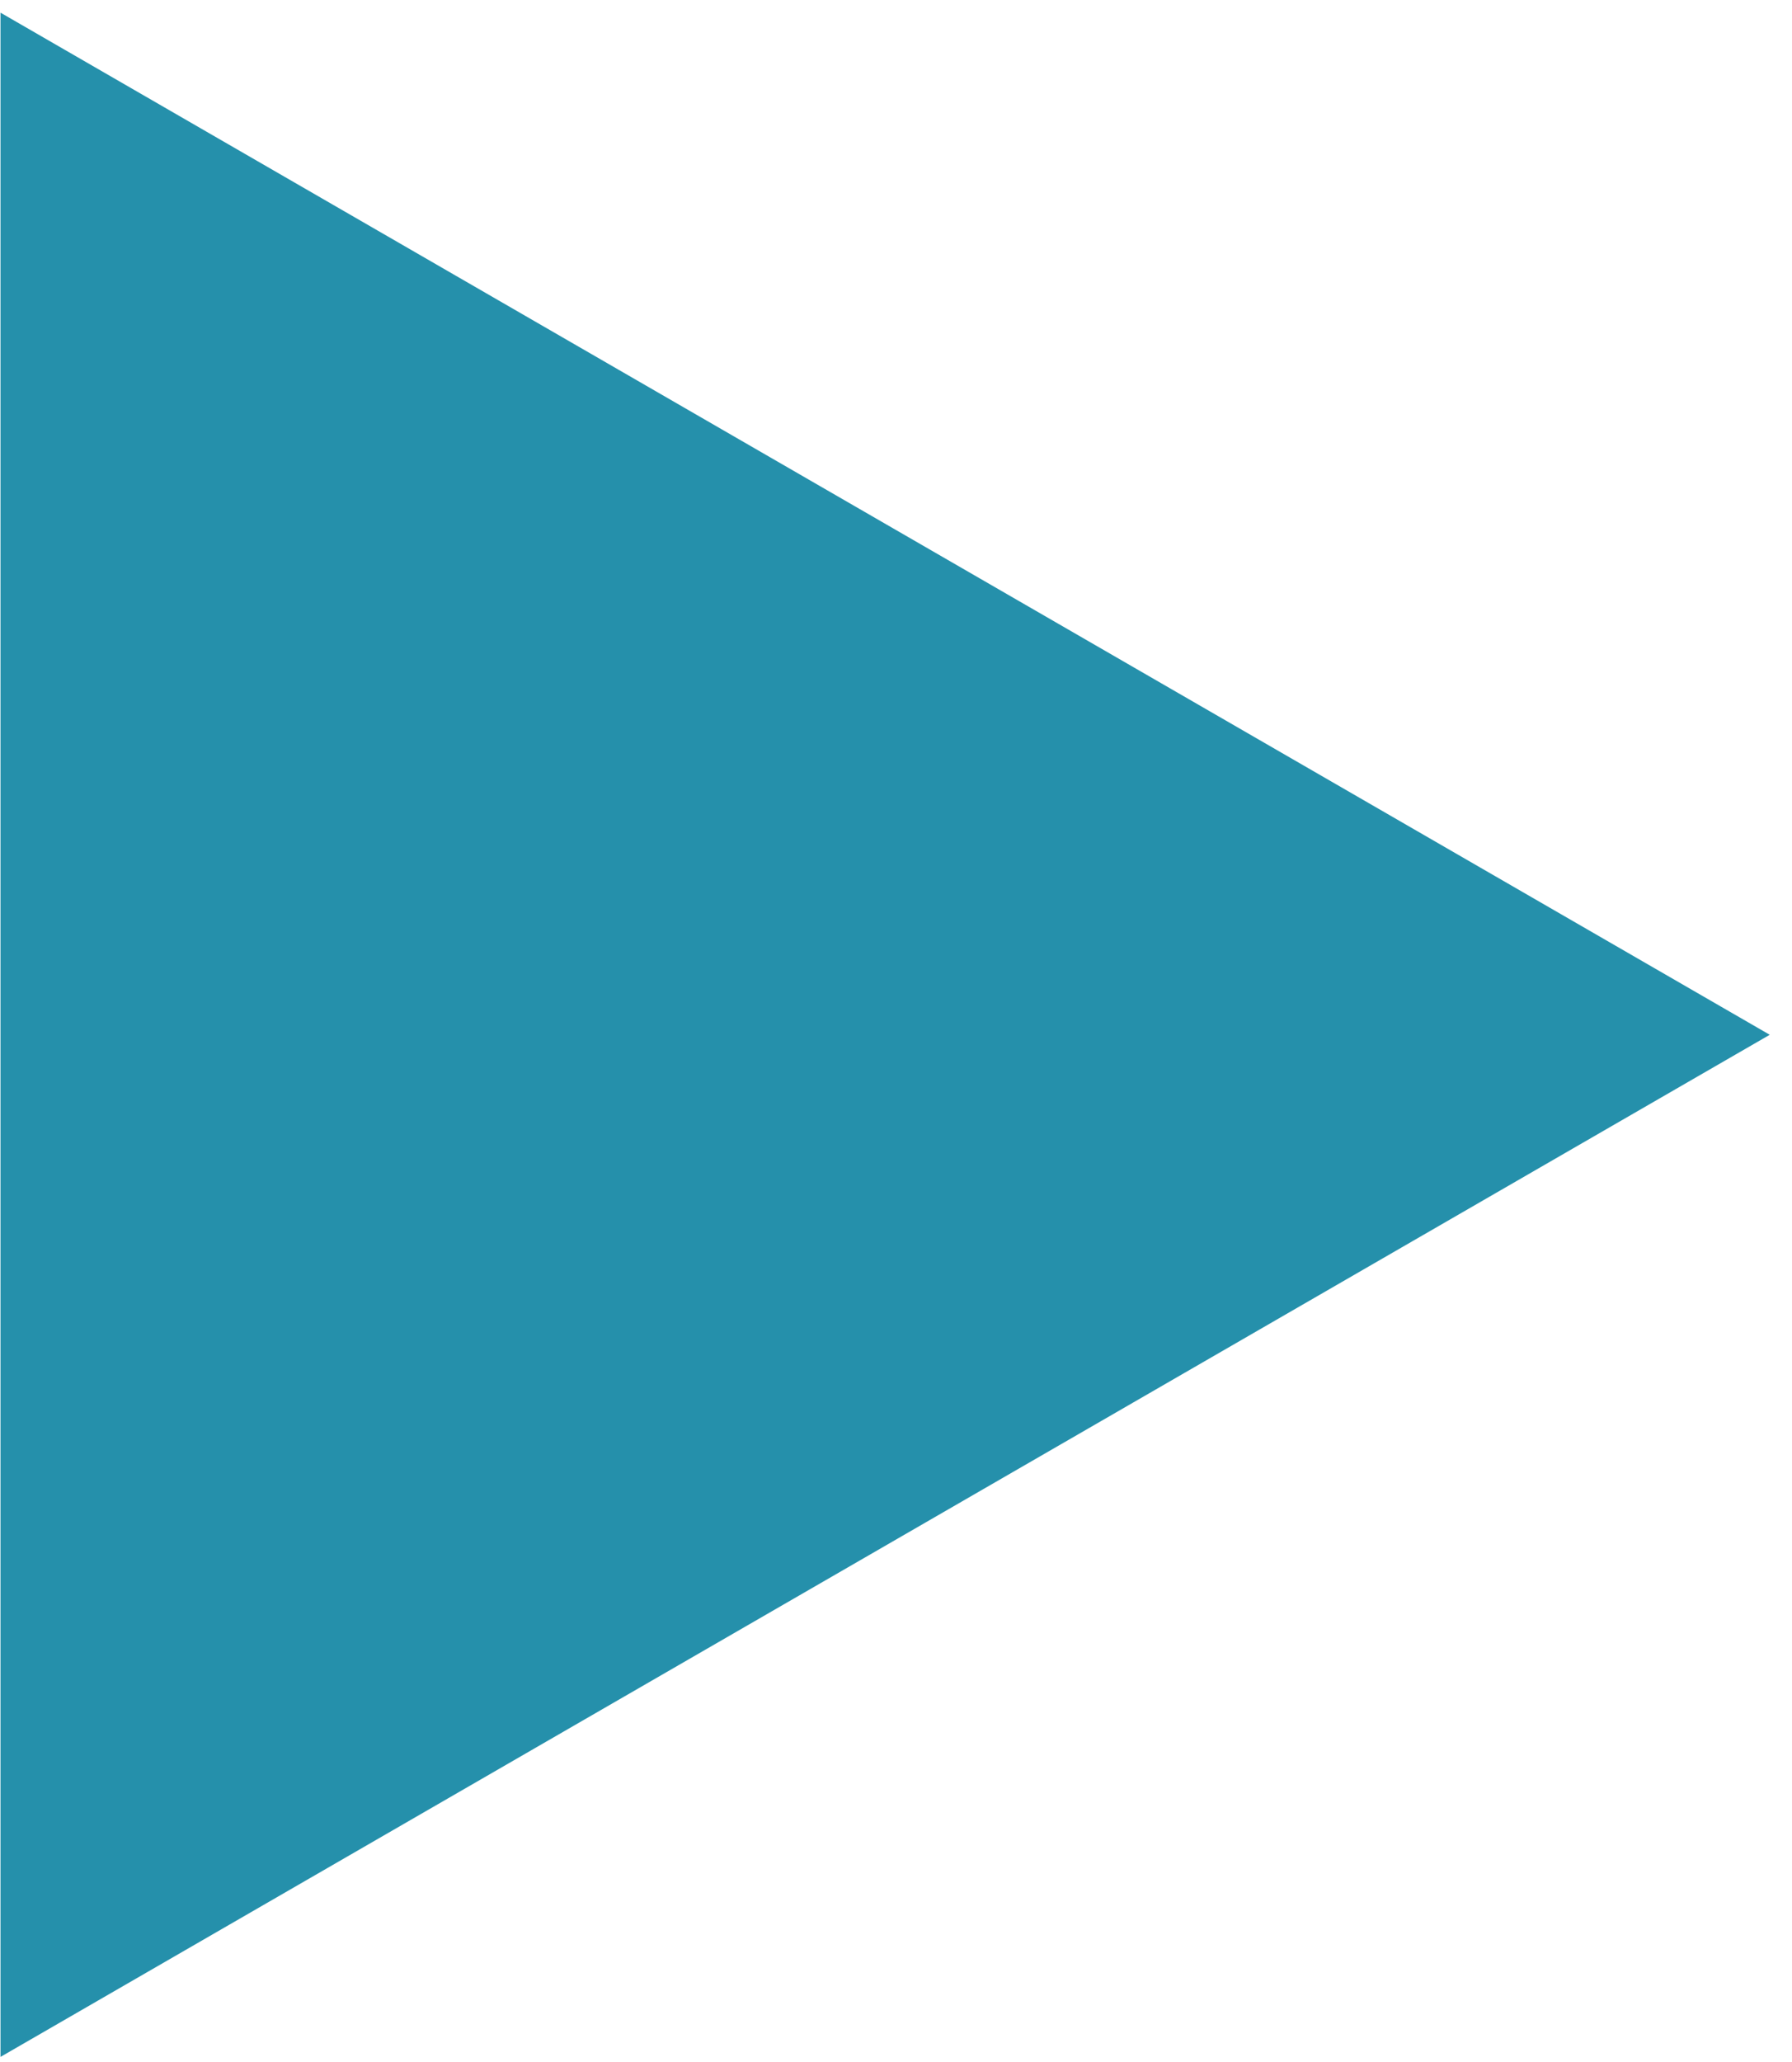 <?xml version="1.0" encoding="UTF-8" standalone="no"?>
<svg xmlns="http://www.w3.org/2000/svg" xmlns:xlink="http://www.w3.org/1999/xlink" xmlns:serif="http://www.serif.com/" width="100%" height="100%" viewBox="0 0 60 69" version="1.1" xml:space="preserve" style="fill-rule:evenodd;clip-rule:evenodd;stroke-linejoin:round;stroke-miterlimit:2;">
    <g transform="matrix(1,0,0,1,-220.18,-5298.8)">
        <g transform="matrix(4.167,0,0,4.167,0,0)">
            <g transform="matrix(1,0,0,1,67.059,1279.92)">
                <path d="M0,0L-14.216,8.208L-14.216,-8.208L0,0Z" style="fill:rgb(37,144,171);fill-rule:nonzero;"></path>
            </g>
        </g>
    </g>
</svg>
